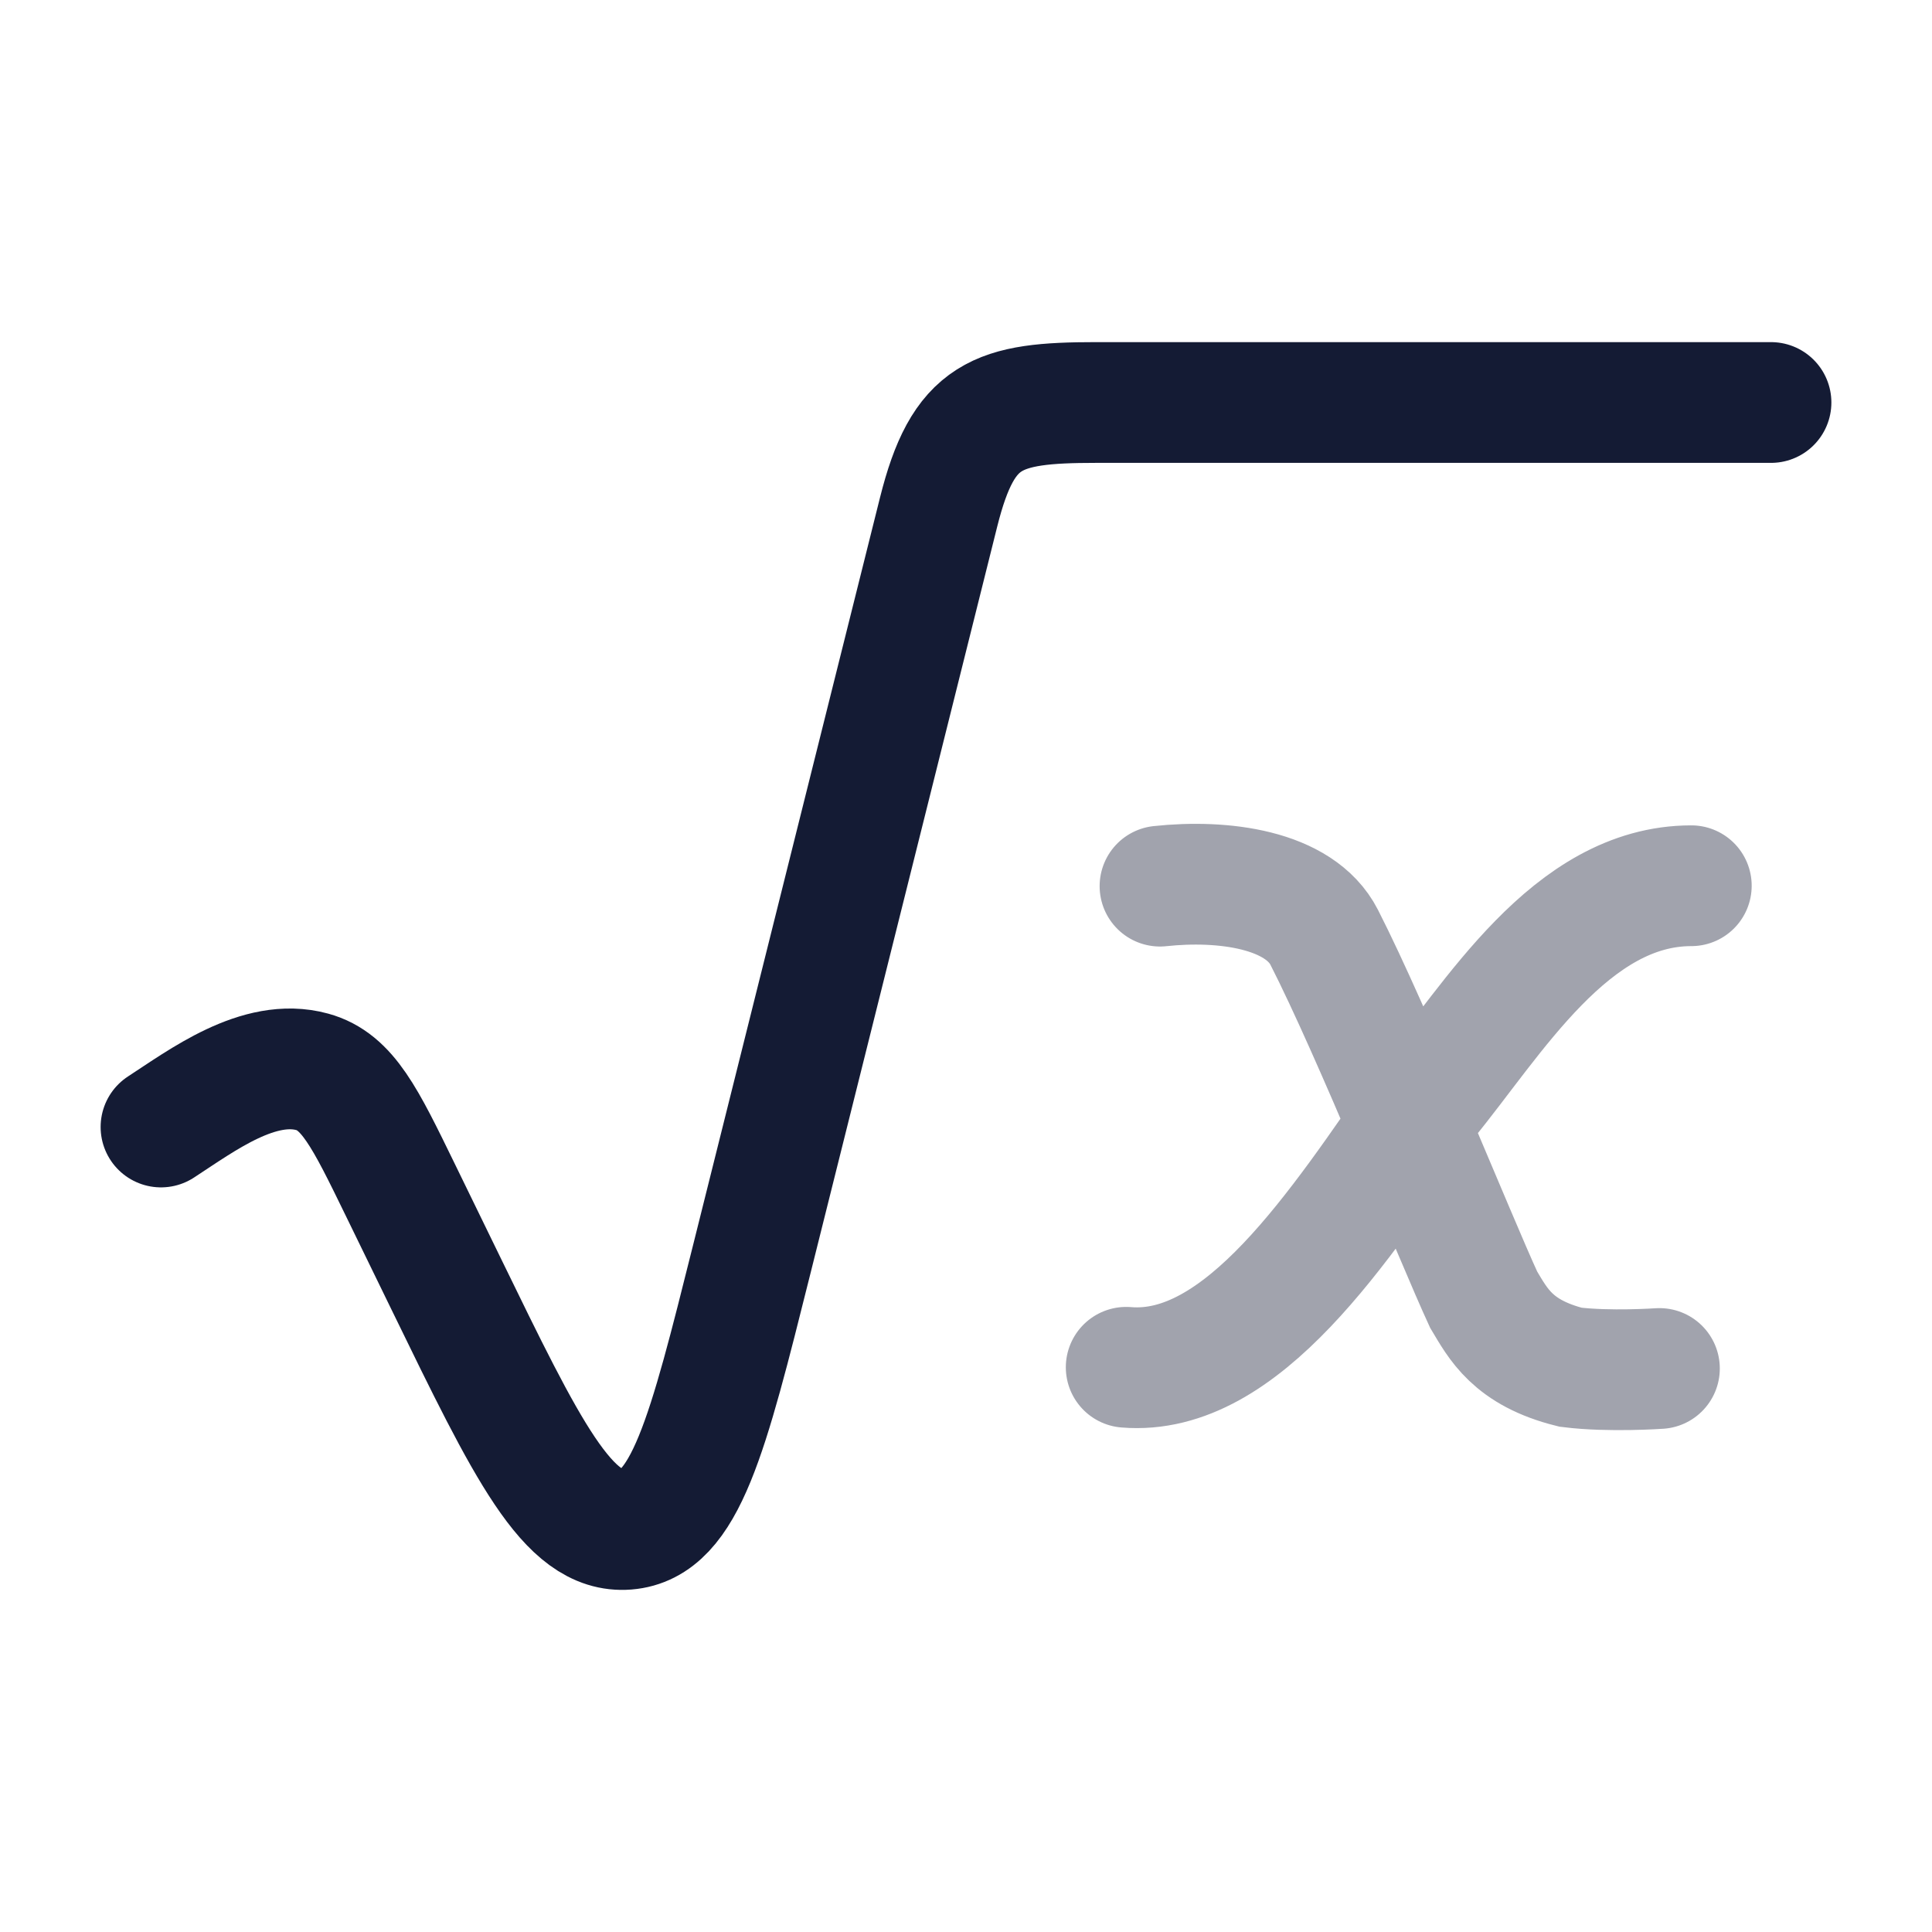 <svg width="24" height="24" viewBox="0 0 24 24" fill="none" xmlns="http://www.w3.org/2000/svg">
<path d="M22 5H13.614C12.38 5 11.965 5.14 11.659 6.364L9.339 15.642C8.789 17.84 8.515 18.939 7.785 18.998C7.055 19.056 6.55 18.02 5.541 15.947L4.97 14.775C4.535 13.882 4.318 13.436 3.879 13.315C3.217 13.133 2.508 13.67 2 14" stroke="#141B34" stroke-width="1.5" stroke-linecap="round" stroke-linejoin="round"/>
<path opacity="0.4" d="M14.41 11.008C15.19 10.924 16.143 11.043 16.45 11.644C17.062 12.844 18.07 15.364 18.43 16.144C18.61 16.444 18.79 16.804 19.51 16.984C19.99 17.044 20.614 17 20.614 17M21.01 11.003C19.51 11.003 18.55 12.665 17.71 13.685C16.63 15.245 15.43 17.105 13.99 16.985" stroke="#141B34" stroke-width="1.5" stroke-linecap="round"/>
</svg>
